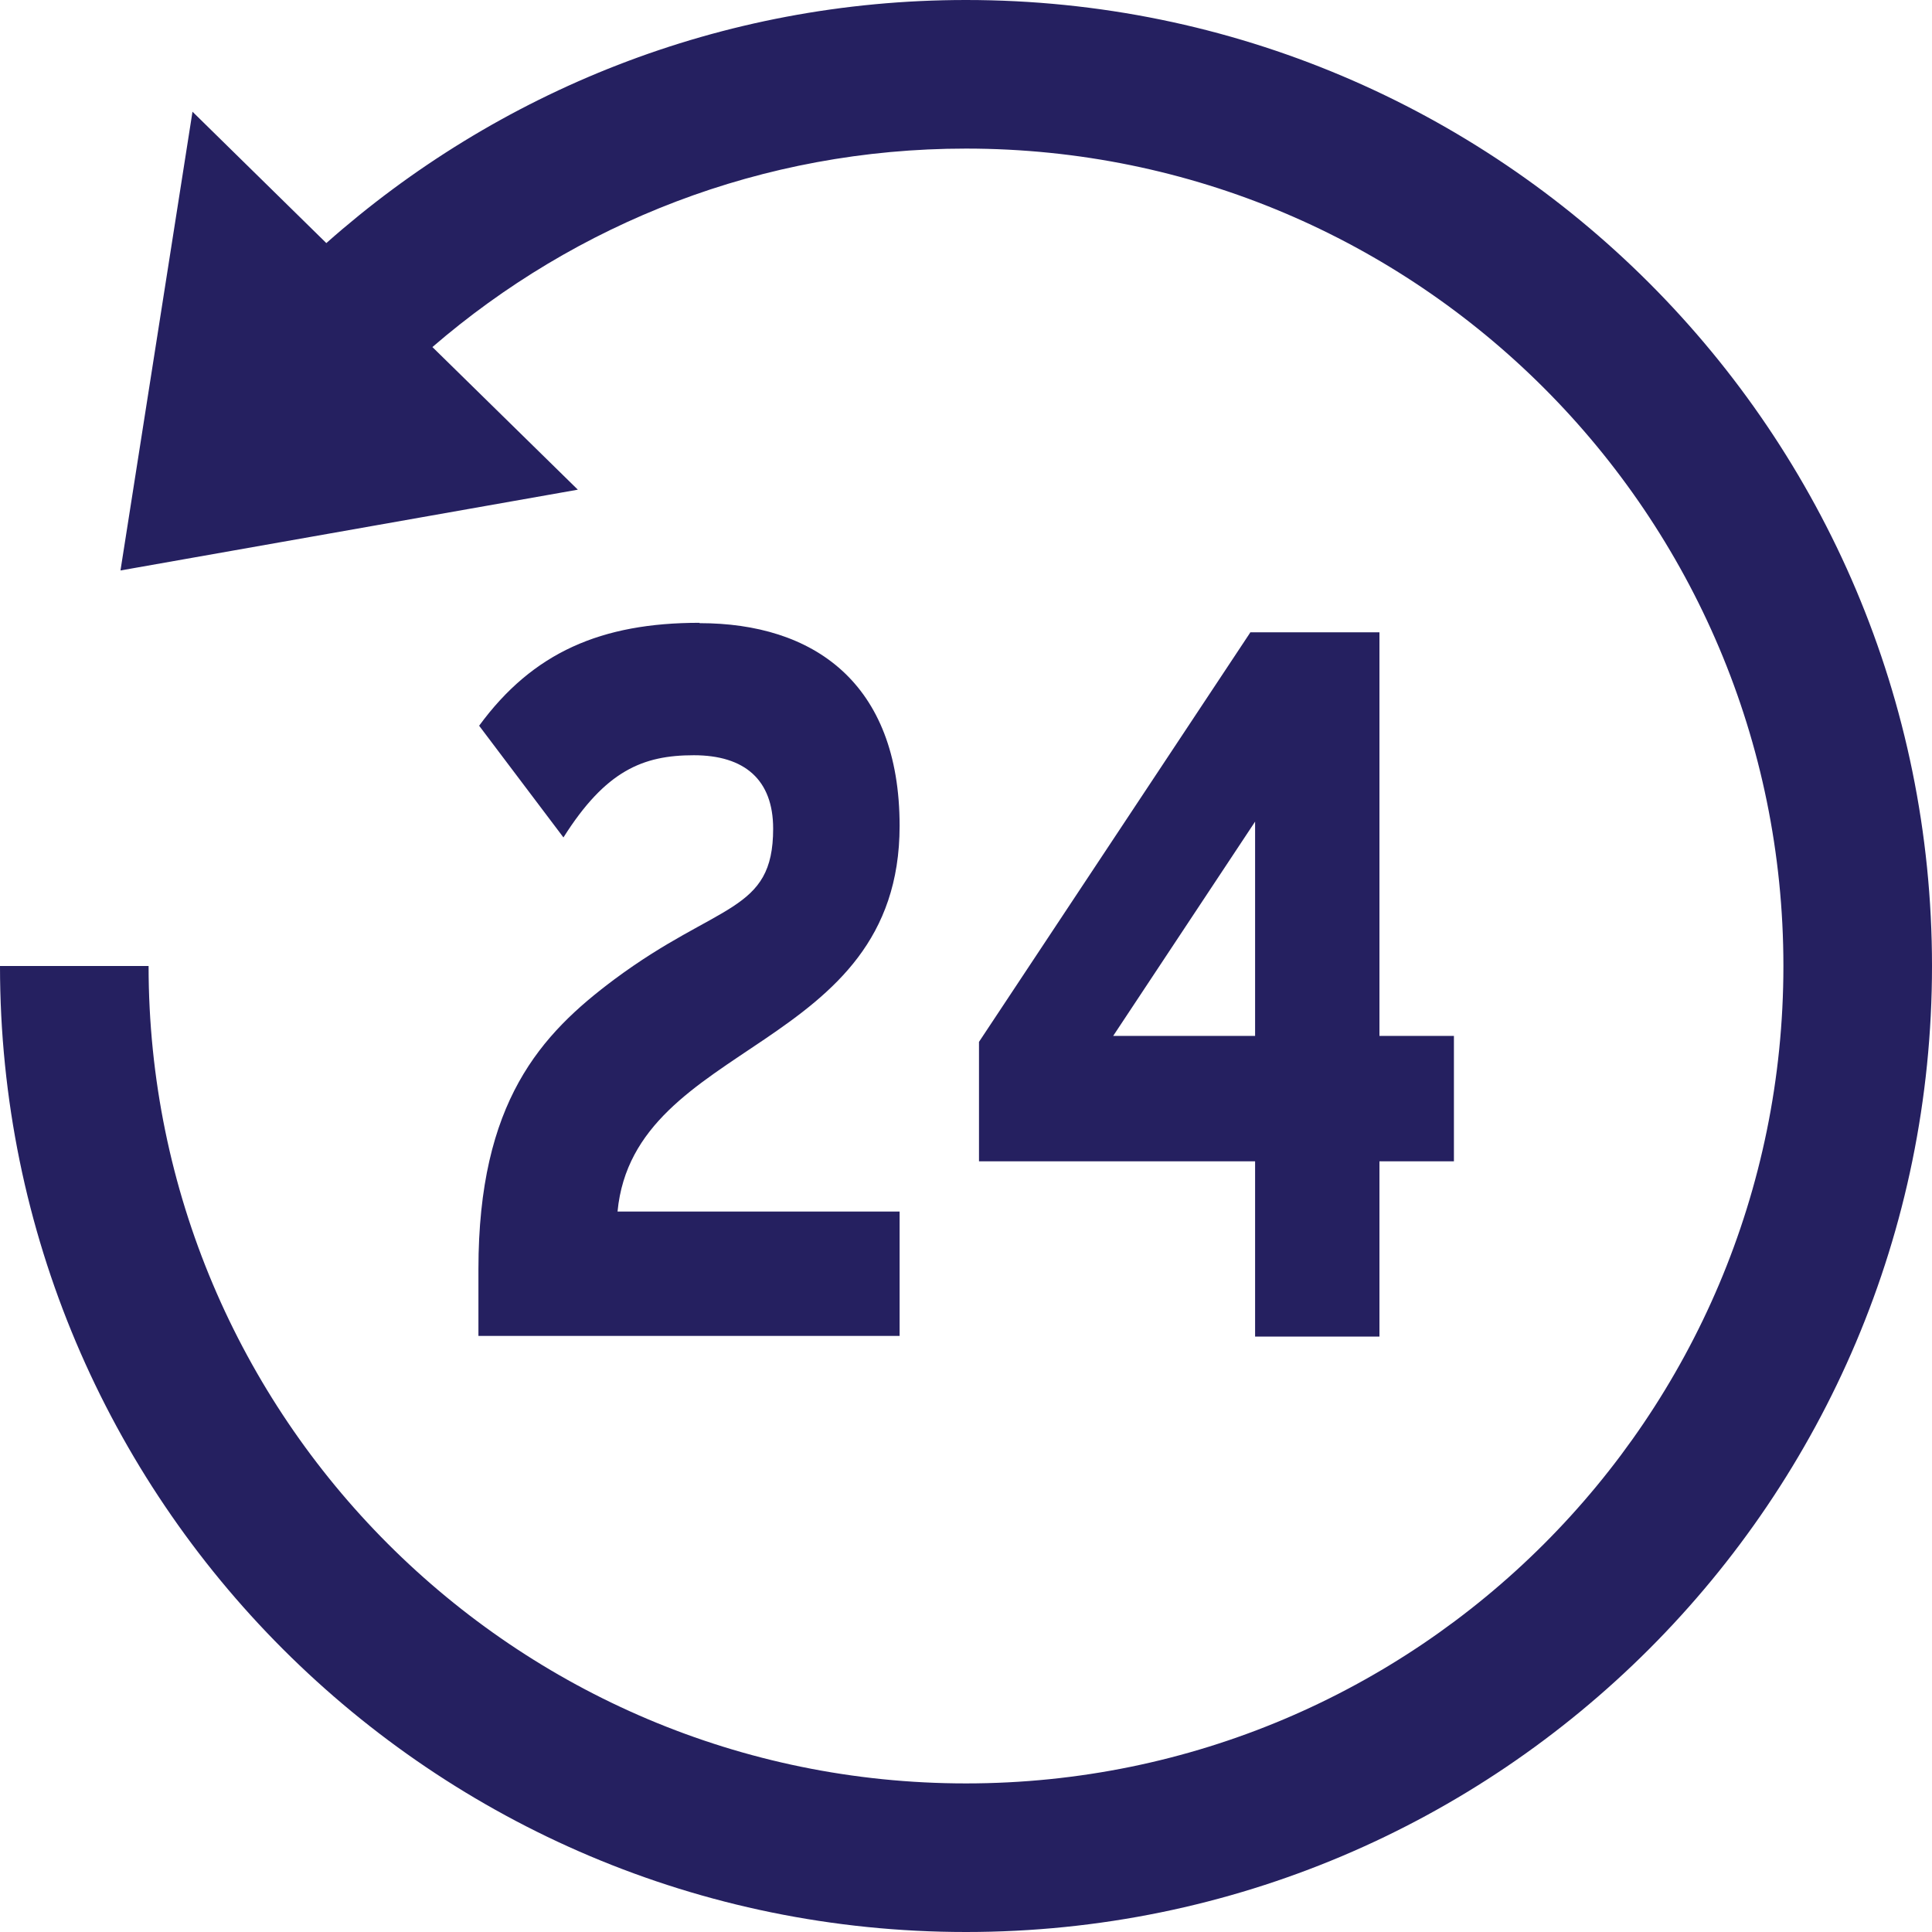 <?xml version="1.0" encoding="UTF-8"?>
<svg id="Layer_2" data-name="Layer 2" xmlns="http://www.w3.org/2000/svg" viewBox="0 0 55 55">
  <defs>
    <style>
      .cls-1 {
        fill: #252060;
        stroke-width: 0px;
      }
    </style>
  </defs>
  <g id="Layer_1-2" data-name="Layer 1">
    <path class="cls-1" d="m27.5,0c-6.99,0-13.36,2.62-18.21,6.92l-3.81-3.74-2.05,13.06,13.02-2.3-4.14-4.06c4.08-3.52,9.38-5.65,15.19-5.65,12.85,0,23.27,10.42,23.27,23.27s-10.42,23.27-23.27,23.27S4.23,40.35,4.23,27.5H0c0,15.19,12.31,27.5,27.5,27.5s27.5-12.31,27.5-27.5S42.69,0,27.5,0Zm-7.59,17.73c-2.79,0-4.74.84-6.27,2.93l2.4,3.18c1.2-1.9,2.26-2.34,3.71-2.34s2.26.7,2.26,2.09c0,2.4-1.56,2.09-4.52,4.29-2.09,1.56-3.87,3.48-3.87,8.25v1.9h11.99v-3.54h-8.03c.47-4.91,8.03-4.52,8.03-10.98,0-4.1-2.48-5.77-5.69-5.77Zm15.68.28l-7.72,11.65v3.4h7.86v4.99h3.54v-4.99h2.12v-3.57h-2.12v-11.49h-3.68Zm.14,5.38v6.1h-4.04l4.04-6.1Z"/>
  </g>
</svg>
